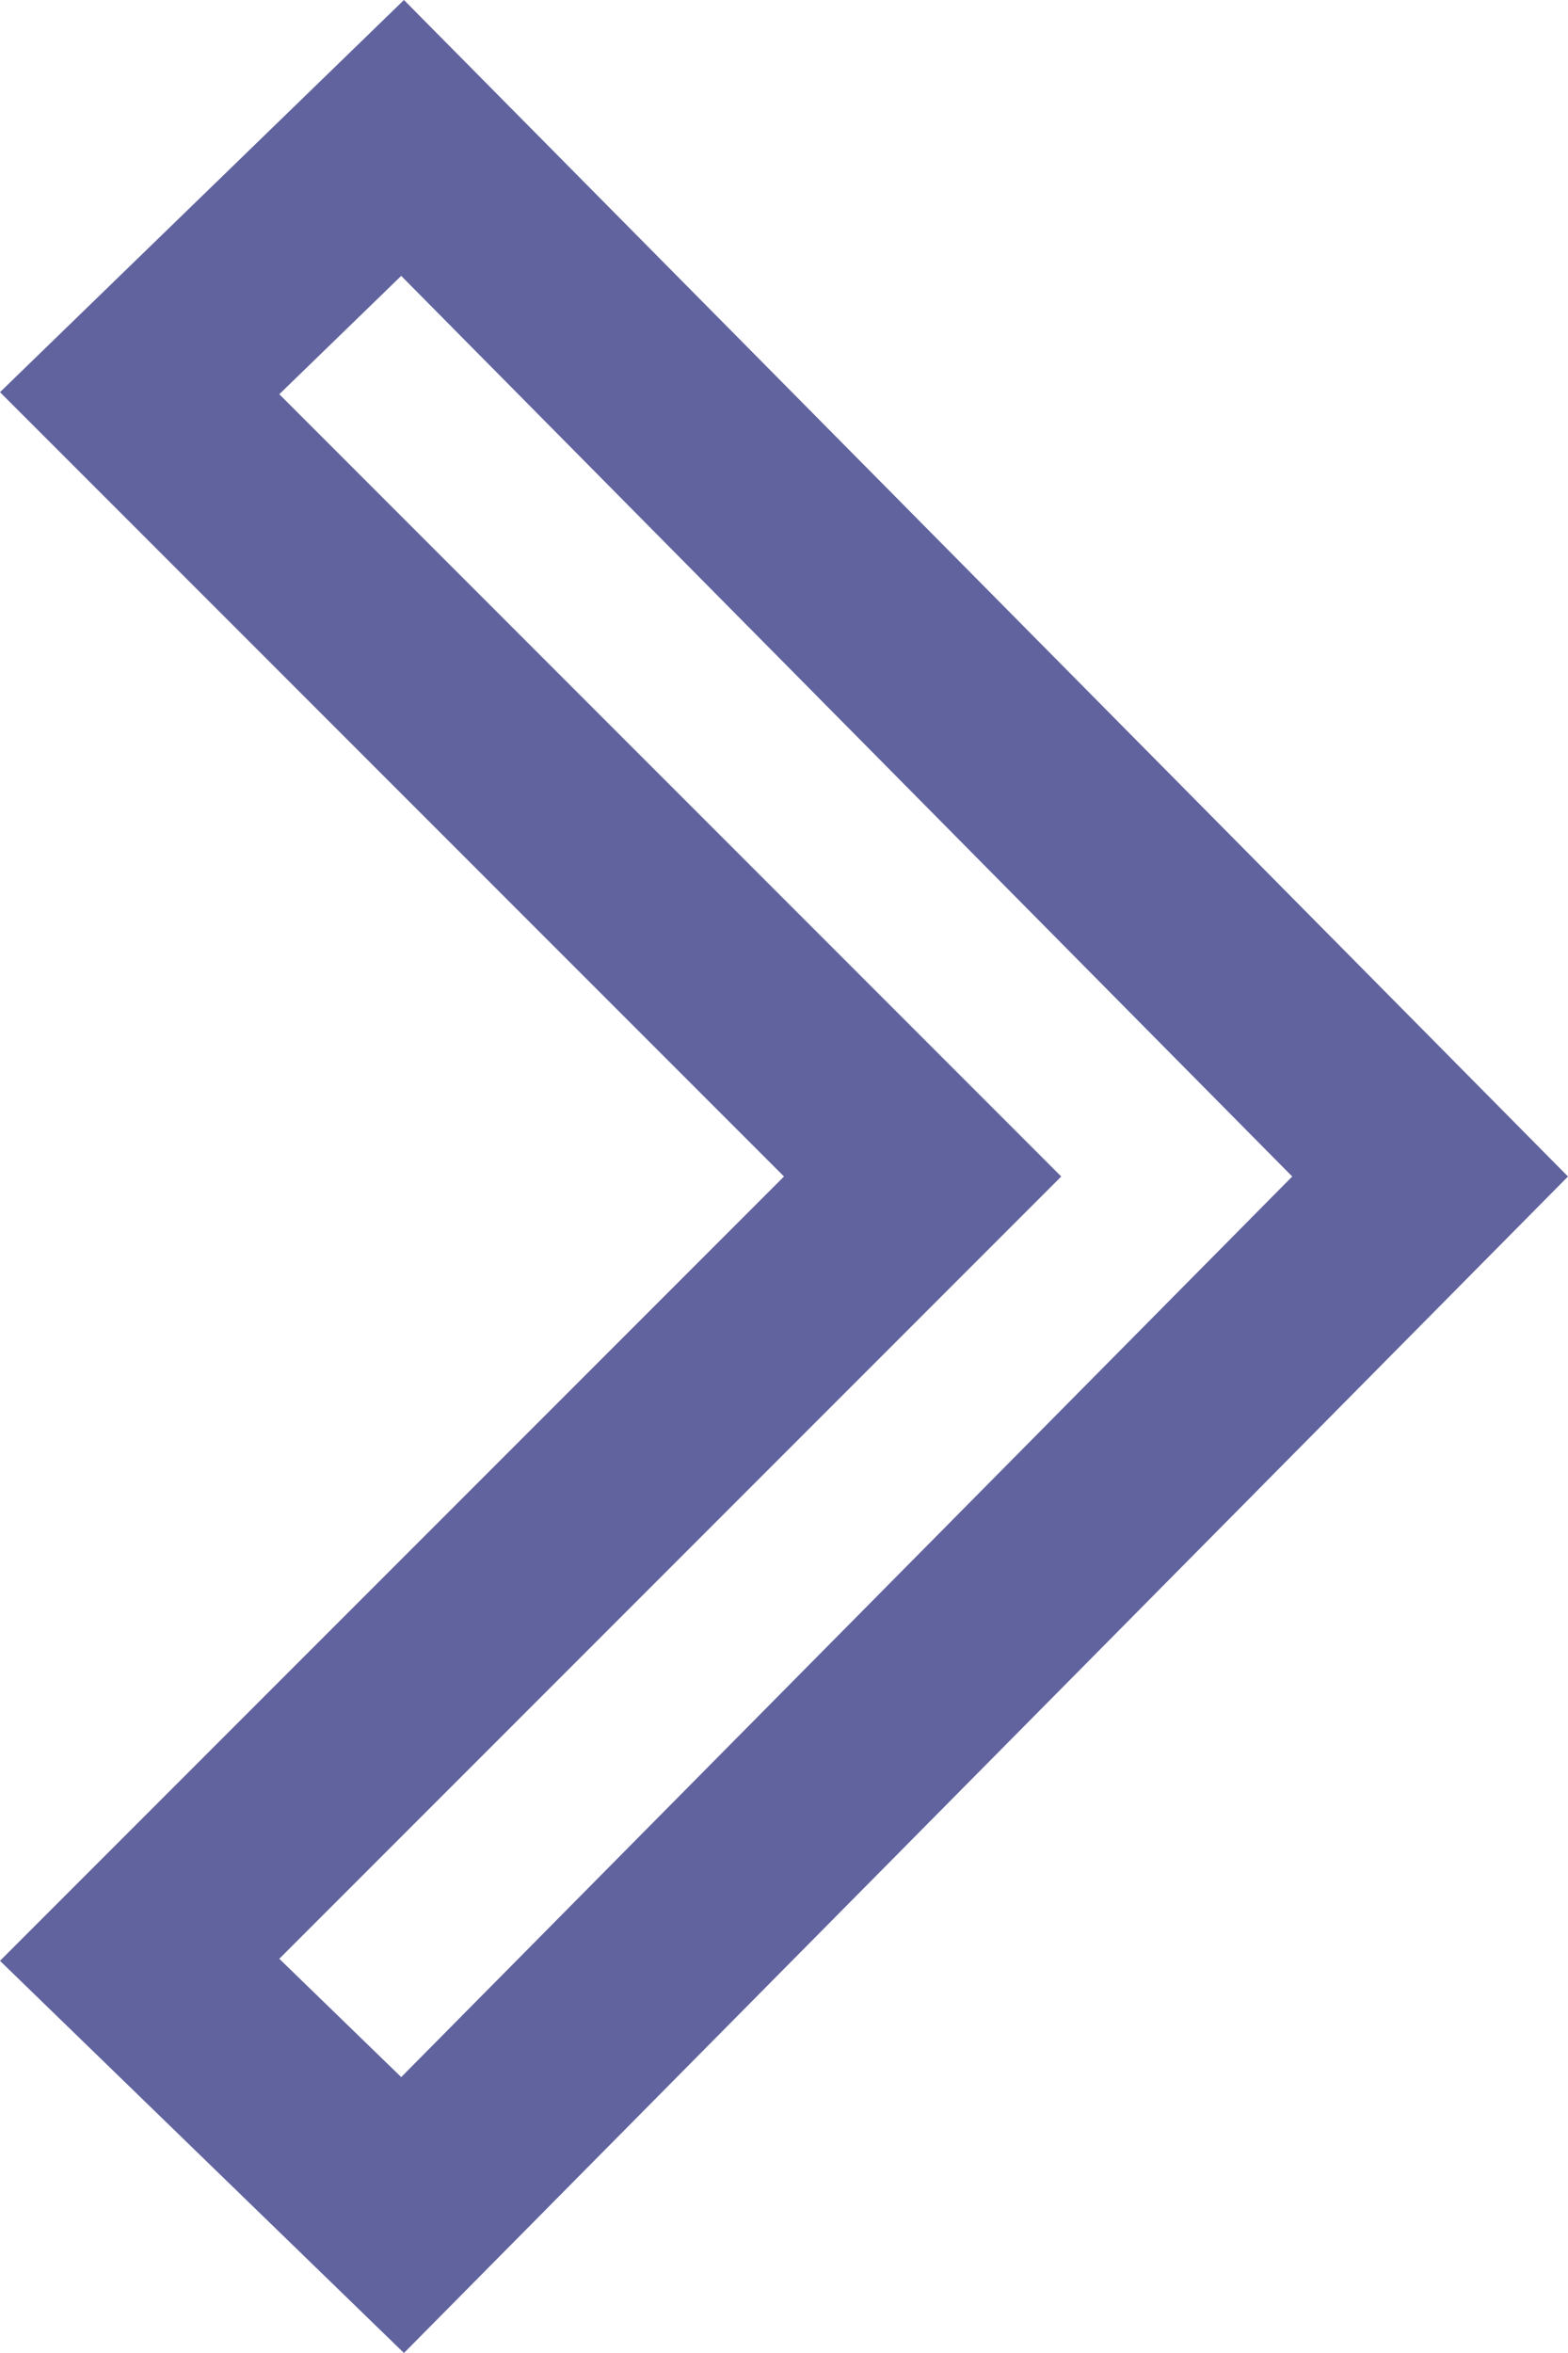 <?xml version="1.0" encoding="UTF-8"?>
<svg width="16px" height="24px" viewBox="0 0 16 24" version="1.1" xmlns="http://www.w3.org/2000/svg" xmlns:xlink="http://www.w3.org/1999/xlink">
    <!-- Generator: sketchtool 52.6 (67491) - http://www.bohemiancoding.com/sketch -->
    <title>68A85349-9DAD-4242-9225-4885CBCD1D25</title>
    <desc>Created with sketchtool.</desc>
    <g id="Style-Guide" stroke="none" stroke-width="1" fill="none" fill-rule="evenodd">
        <g id="Style-Guide---Iconography-@2x" transform="translate(-863, -665)" fill="#61639E" fill-rule="nonzero">
            <g id="Purple-CTA-Button" transform="translate(863, 665)">
                <path d="M4.094,2.814 L13.186,12 L4.094,21.186 L2.85,19.979 L10.829,12 L2.85,4.021 L4.094,2.814 Z M4.122,0 L0,4 L8,12 L0,20 L4.122,24 L16,12 L4.122,0 Z" id="Shape"></path>
            </g>
        </g>
    </g>
</svg>